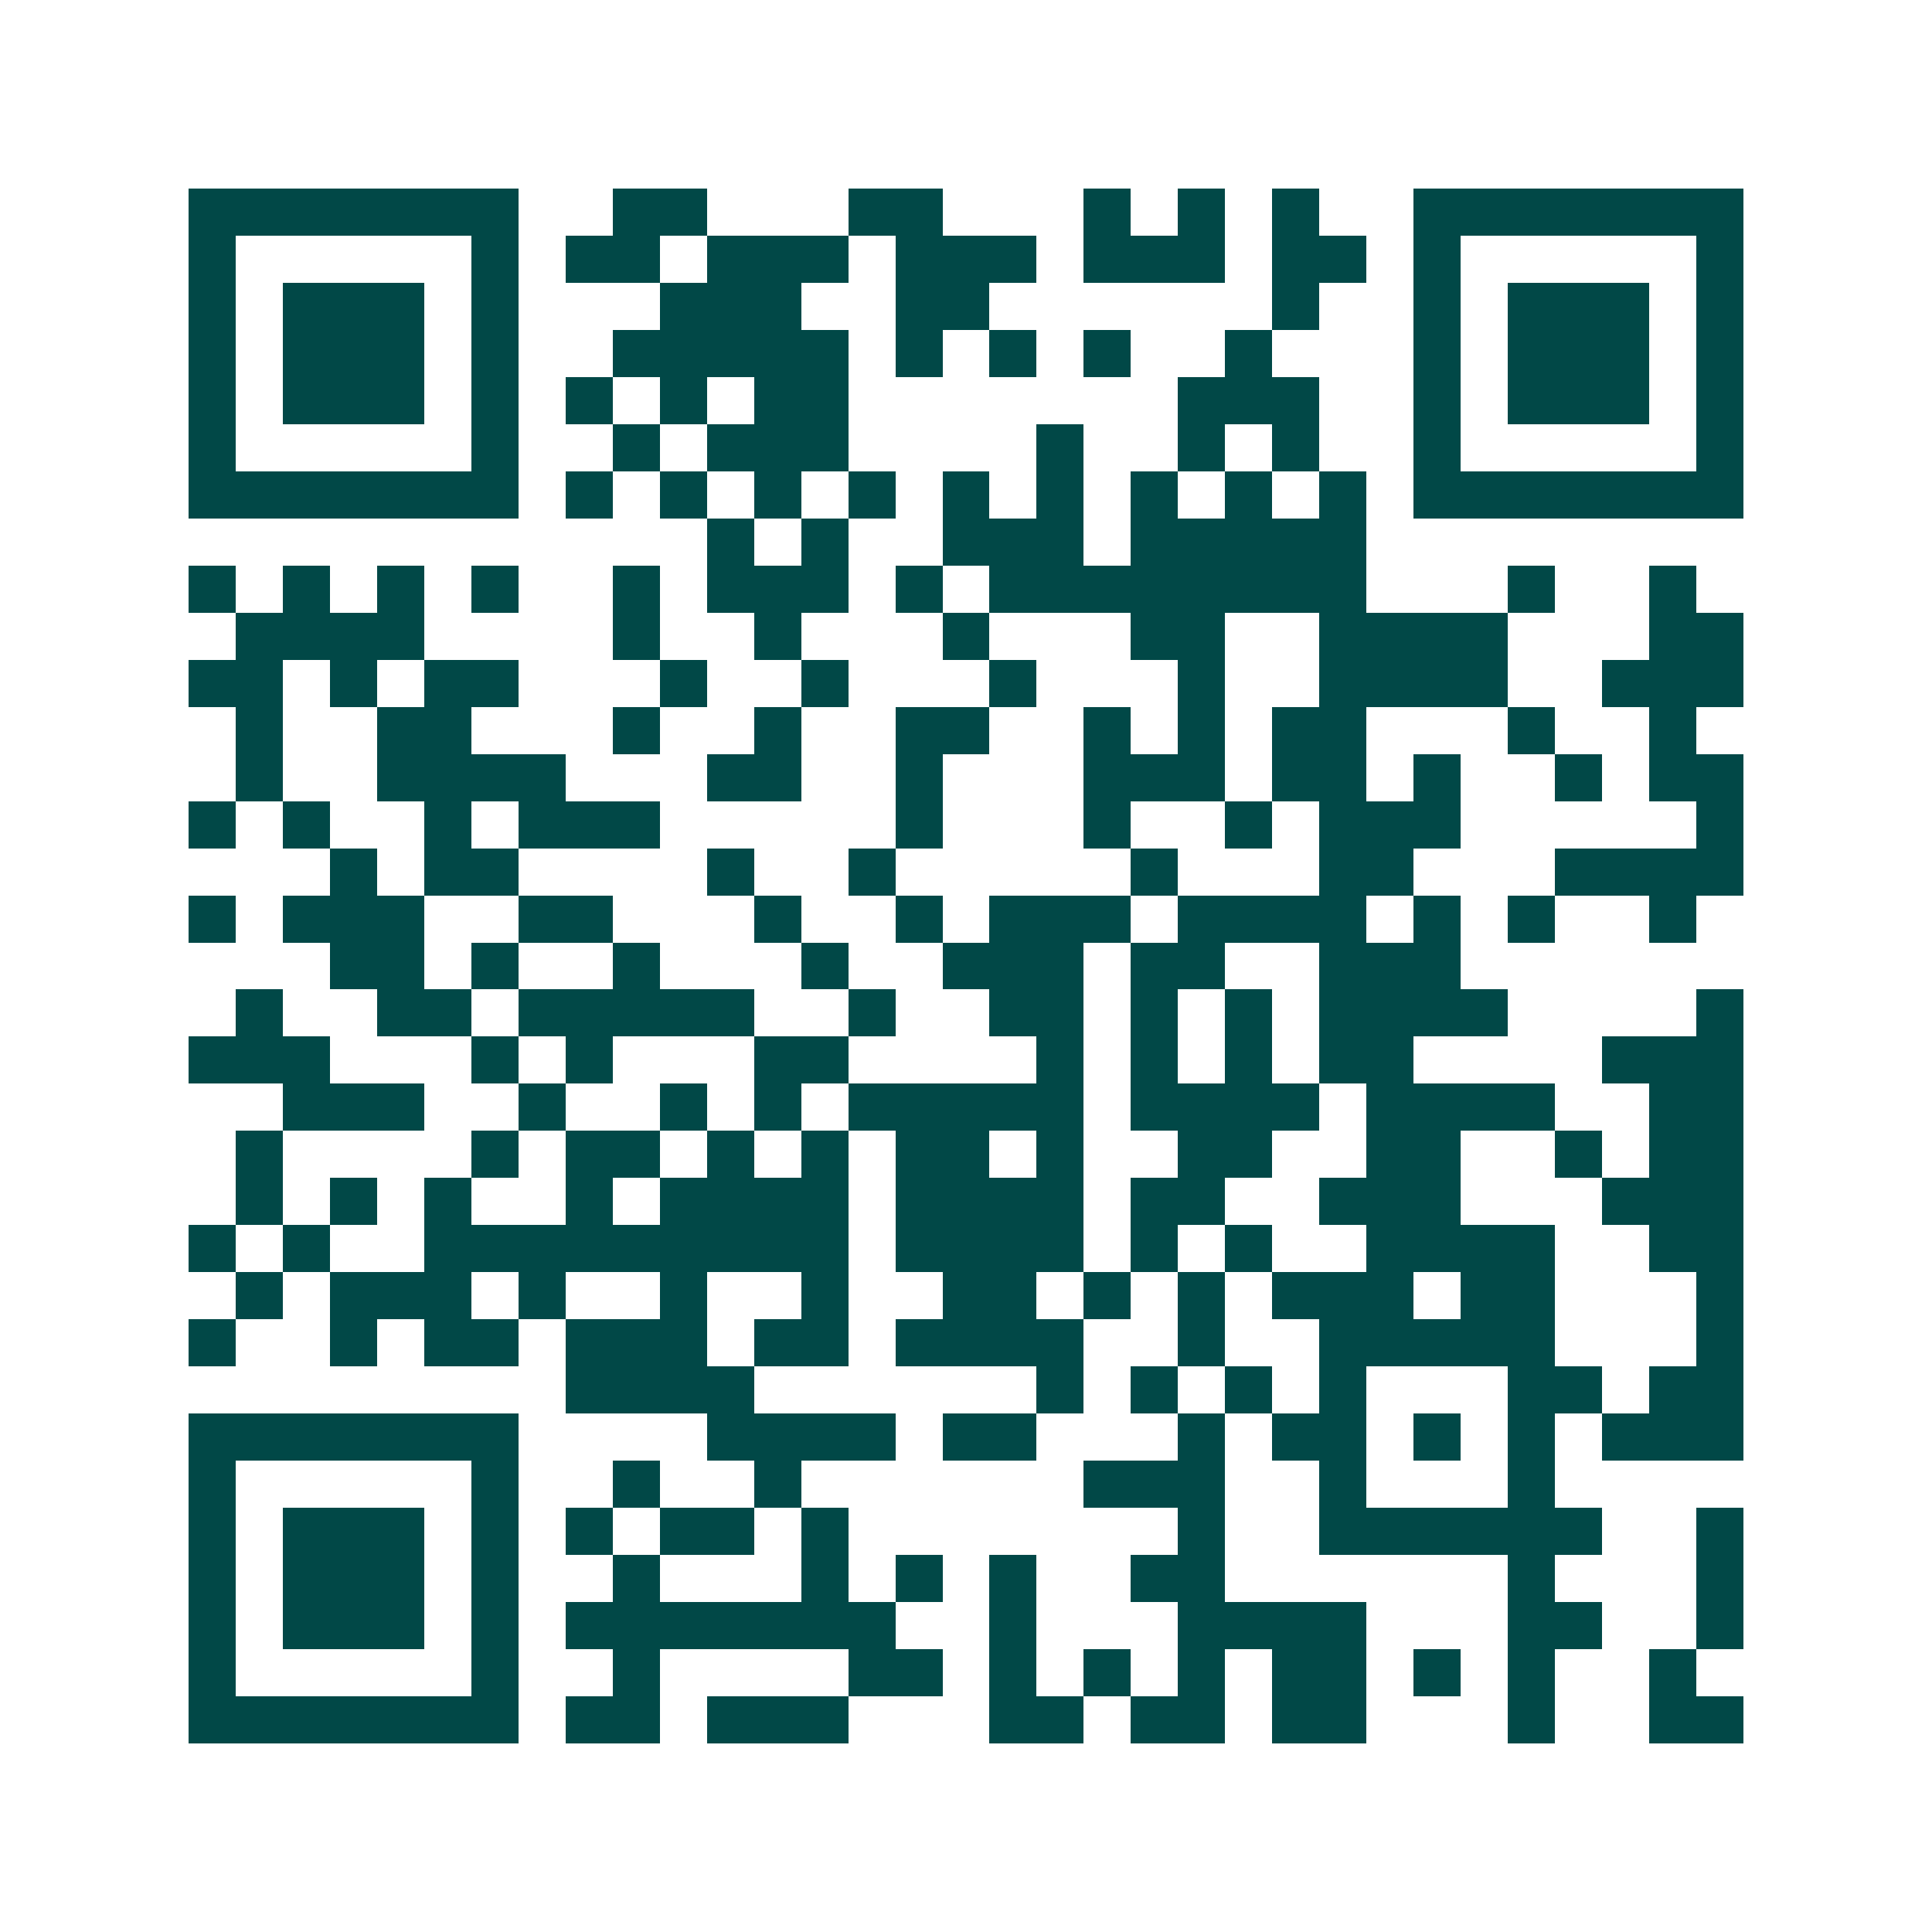 <svg xmlns="http://www.w3.org/2000/svg" width="200" height="200" viewBox="0 0 41 41" shape-rendering="crispEdges"><path fill="#ffffff" d="M0 0h41v41H0z"/><path stroke="#014847" d="M4 4.5h7m2 0h2m3 0h2m3 0h1m1 0h1m1 0h1m2 0h7M4 5.5h1m5 0h1m1 0h2m1 0h3m1 0h3m1 0h3m1 0h2m1 0h1m5 0h1M4 6.5h1m1 0h3m1 0h1m3 0h3m2 0h2m6 0h1m2 0h1m1 0h3m1 0h1M4 7.5h1m1 0h3m1 0h1m2 0h5m1 0h1m1 0h1m1 0h1m2 0h1m3 0h1m1 0h3m1 0h1M4 8.5h1m1 0h3m1 0h1m1 0h1m1 0h1m1 0h2m7 0h3m2 0h1m1 0h3m1 0h1M4 9.5h1m5 0h1m2 0h1m1 0h3m4 0h1m2 0h1m1 0h1m2 0h1m5 0h1M4 10.5h7m1 0h1m1 0h1m1 0h1m1 0h1m1 0h1m1 0h1m1 0h1m1 0h1m1 0h1m1 0h7M15 11.5h1m1 0h1m2 0h3m1 0h5M4 12.5h1m1 0h1m1 0h1m1 0h1m2 0h1m1 0h3m1 0h1m1 0h8m3 0h1m2 0h1M5 13.5h4m4 0h1m2 0h1m3 0h1m3 0h2m2 0h4m3 0h2M4 14.5h2m1 0h1m1 0h2m3 0h1m2 0h1m3 0h1m3 0h1m2 0h4m2 0h3M5 15.5h1m2 0h2m3 0h1m2 0h1m2 0h2m2 0h1m1 0h1m1 0h2m3 0h1m2 0h1M5 16.5h1m2 0h4m3 0h2m2 0h1m3 0h3m1 0h2m1 0h1m2 0h1m1 0h2M4 17.5h1m1 0h1m2 0h1m1 0h3m5 0h1m3 0h1m2 0h1m1 0h3m5 0h1M7 18.5h1m1 0h2m4 0h1m2 0h1m5 0h1m3 0h2m3 0h4M4 19.5h1m1 0h3m2 0h2m3 0h1m2 0h1m1 0h3m1 0h4m1 0h1m1 0h1m2 0h1M7 20.5h2m1 0h1m2 0h1m3 0h1m2 0h3m1 0h2m2 0h3M5 21.5h1m2 0h2m1 0h5m2 0h1m2 0h2m1 0h1m1 0h1m1 0h4m4 0h1M4 22.5h3m3 0h1m1 0h1m3 0h2m4 0h1m1 0h1m1 0h1m1 0h2m4 0h3M6 23.5h3m2 0h1m2 0h1m1 0h1m1 0h5m1 0h4m1 0h4m2 0h2M5 24.5h1m4 0h1m1 0h2m1 0h1m1 0h1m1 0h2m1 0h1m2 0h2m2 0h2m2 0h1m1 0h2M5 25.5h1m1 0h1m1 0h1m2 0h1m1 0h4m1 0h4m1 0h2m2 0h3m3 0h3M4 26.5h1m1 0h1m2 0h9m1 0h4m1 0h1m1 0h1m2 0h4m2 0h2M5 27.5h1m1 0h3m1 0h1m2 0h1m2 0h1m2 0h2m1 0h1m1 0h1m1 0h3m1 0h2m3 0h1M4 28.5h1m2 0h1m1 0h2m1 0h3m1 0h2m1 0h4m2 0h1m2 0h5m3 0h1M12 29.5h4m6 0h1m1 0h1m1 0h1m1 0h1m3 0h2m1 0h2M4 30.5h7m4 0h4m1 0h2m3 0h1m1 0h2m1 0h1m1 0h1m1 0h3M4 31.5h1m5 0h1m2 0h1m2 0h1m6 0h3m2 0h1m3 0h1M4 32.5h1m1 0h3m1 0h1m1 0h1m1 0h2m1 0h1m7 0h1m2 0h6m2 0h1M4 33.5h1m1 0h3m1 0h1m2 0h1m3 0h1m1 0h1m1 0h1m2 0h2m6 0h1m3 0h1M4 34.5h1m1 0h3m1 0h1m1 0h7m2 0h1m3 0h4m3 0h2m2 0h1M4 35.5h1m5 0h1m2 0h1m4 0h2m1 0h1m1 0h1m1 0h1m1 0h2m1 0h1m1 0h1m2 0h1M4 36.5h7m1 0h2m1 0h3m3 0h2m1 0h2m1 0h2m3 0h1m2 0h2"/></svg>
